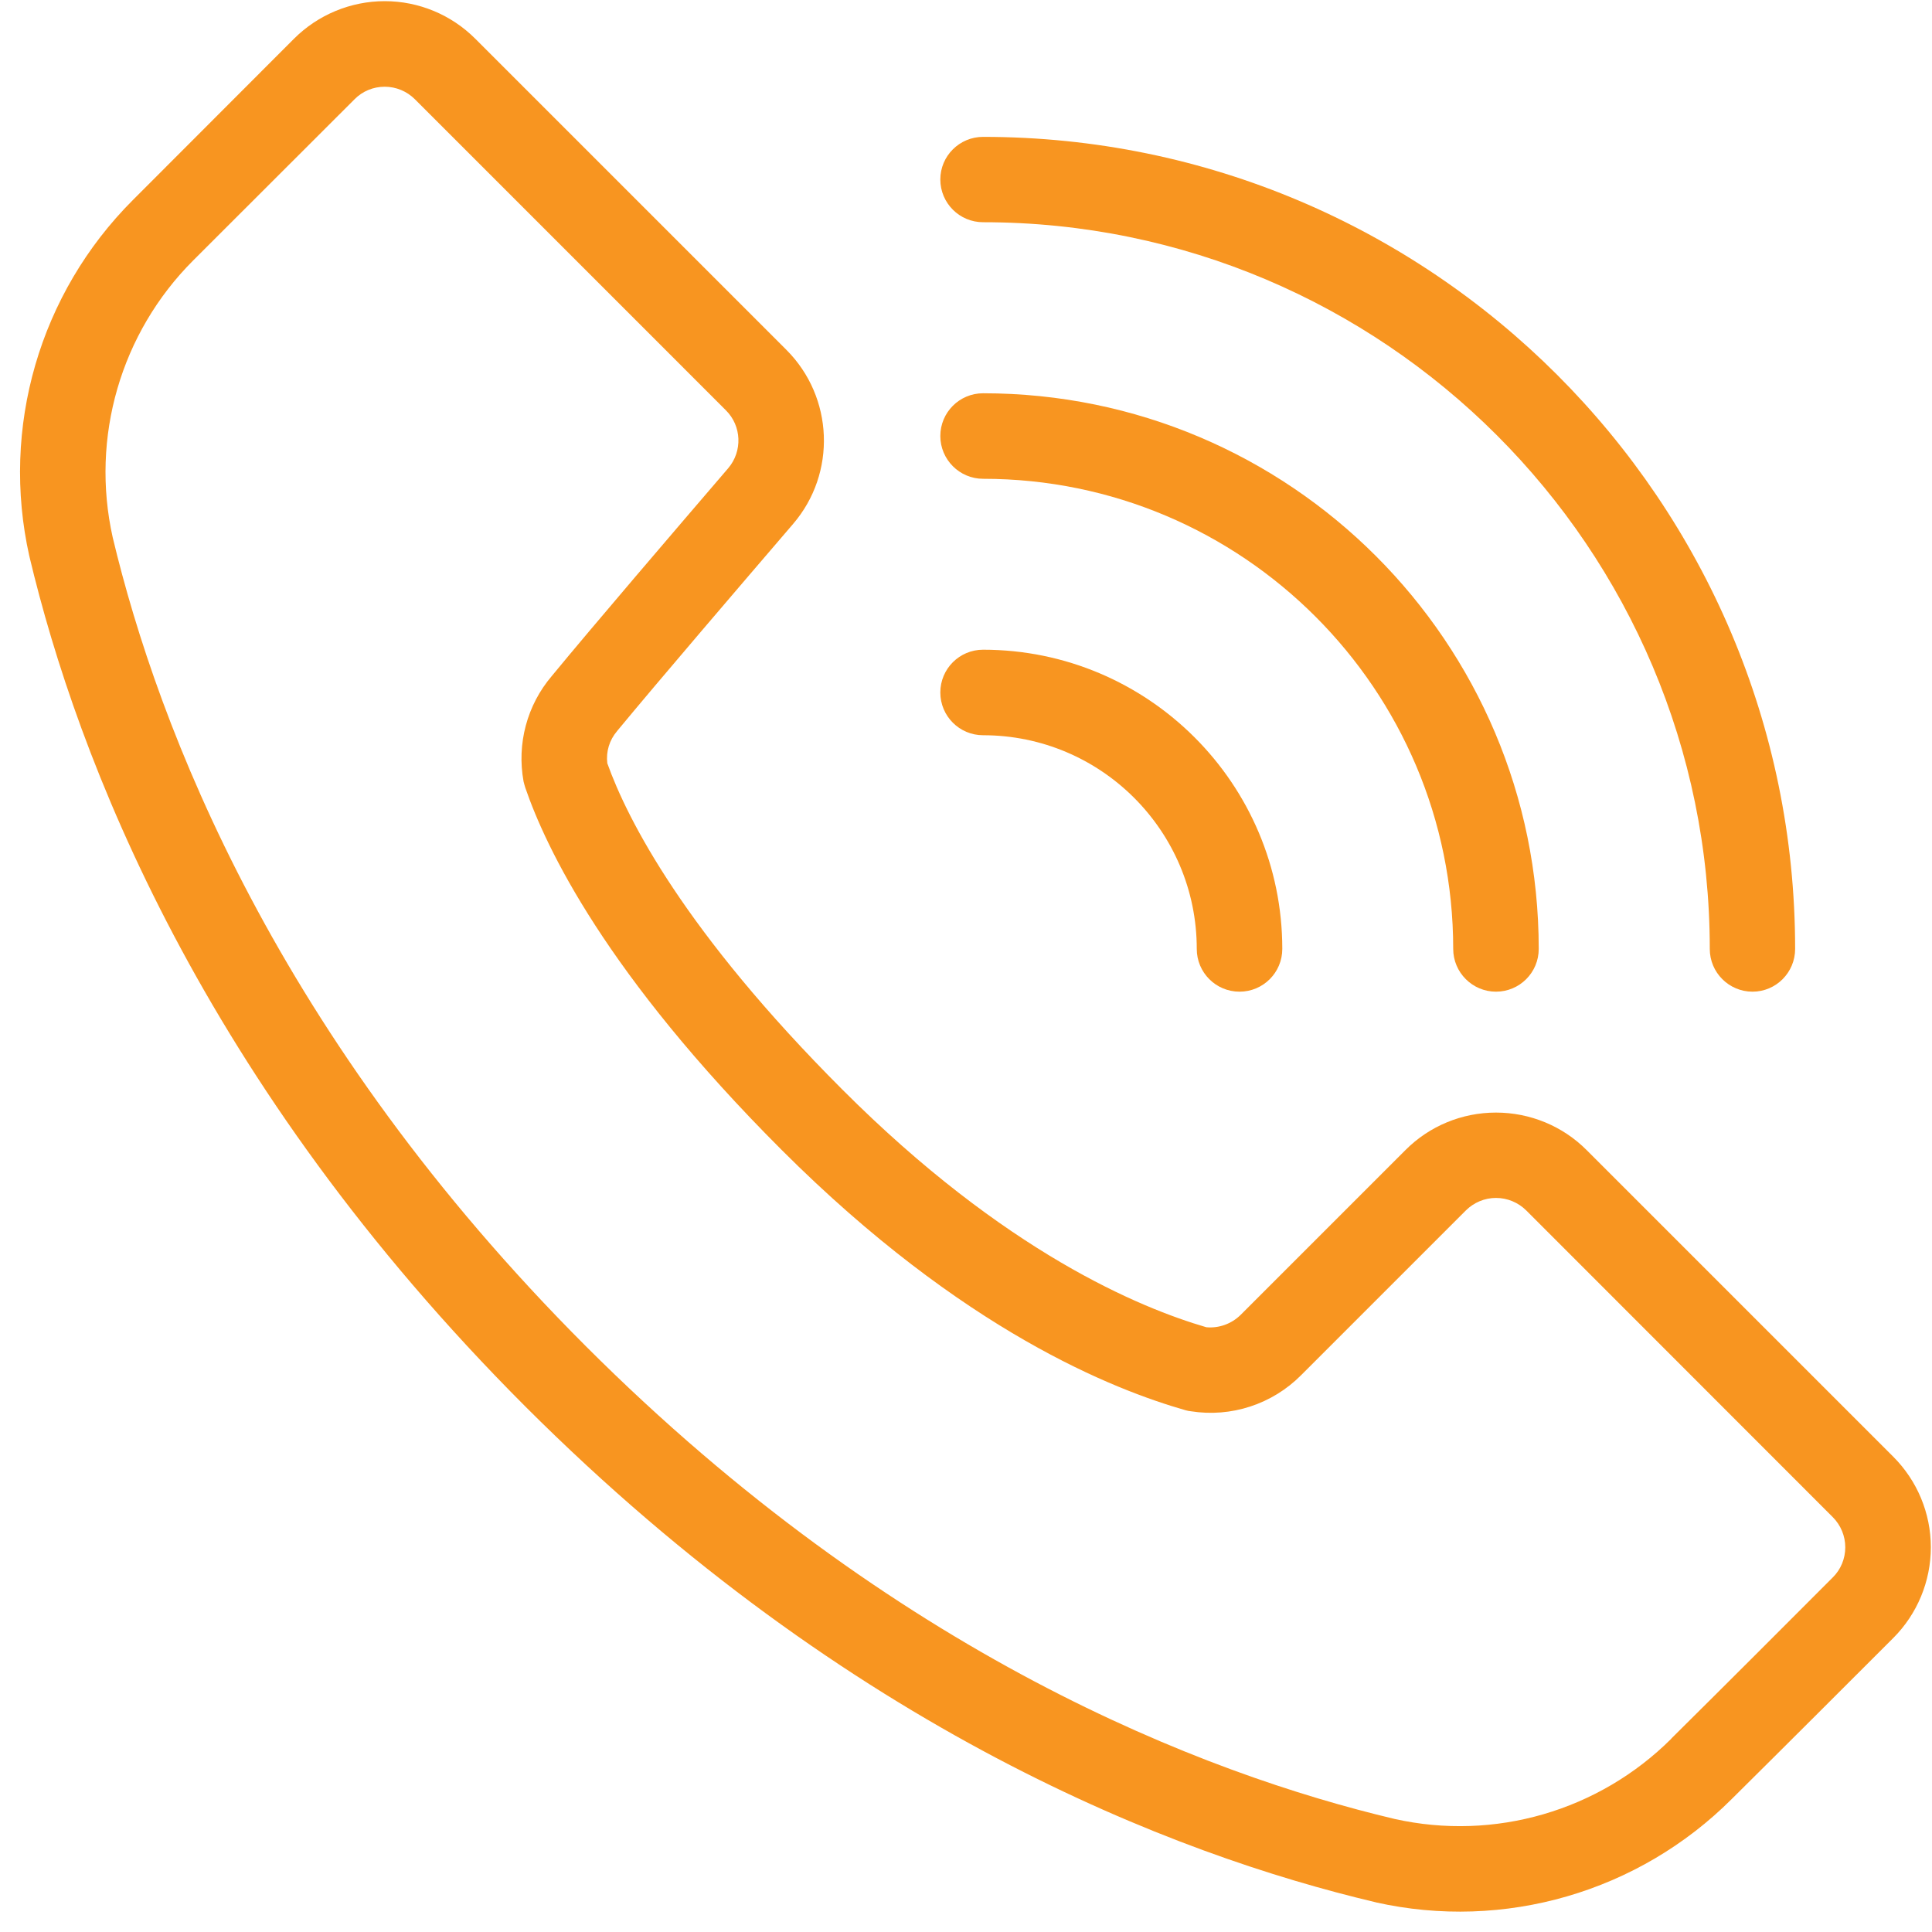 ﻿<svg xmlns="http://www.w3.org/2000/svg" xmlns:xlink="http://www.w3.org/1999/xlink" width="55" zoomAndPan="magnify" viewBox="0 0 45 45" height="55" preserveAspectRatio="xMidYMid meet" version="1.0"><path fill="#f89520" d="M 11.07 0.902 C 10.512 0.344 9.754 0.027 8.961 0.027 C 8.168 0.027 7.406 0.344 6.848 0.902 C 5.809 1.941 4.363 3.391 3.094 4.66 C 0.922 6.832 0.012 9.961 0.684 12.957 C 0.688 12.961 0.688 12.969 0.688 12.973 C 1.801 17.645 4.684 25.203 12.238 32.762 C 19.797 40.316 27.355 43.199 32.031 44.305 C 32.035 44.305 32.039 44.305 32.043 44.309 C 35.035 44.98 38.168 44.07 40.336 41.902 C 41.609 40.641 43.059 39.191 44.098 38.152 C 44.656 37.594 44.973 36.832 44.973 36.039 C 44.973 35.246 44.656 34.488 44.098 33.93 C 42.203 32.035 38.852 28.684 36.957 26.789 C 36.398 26.227 35.637 25.914 34.844 25.914 C 34.051 25.914 33.293 26.227 32.734 26.789 L 28.898 30.625 C 28.684 30.836 28.391 30.941 28.098 30.914 C 26.559 30.465 23.41 29.172 19.621 25.379 C 15.953 21.711 14.613 19.09 14.145 17.777 C 14.113 17.504 14.195 17.238 14.371 17.031 C 14.375 17.027 14.379 17.02 14.383 17.016 C 15.348 15.848 17.234 13.648 18.473 12.203 C 19.488 11.02 19.418 9.25 18.316 8.148 Z M 9.664 2.312 L 16.906 9.555 C 17.277 9.922 17.297 10.512 16.961 10.906 C 15.715 12.359 13.82 14.57 12.852 15.746 C 12.273 16.426 12.035 17.328 12.195 18.203 C 12.207 18.25 12.219 18.297 12.234 18.344 C 12.715 19.746 14.109 22.688 18.211 26.789 C 22.438 31.012 25.961 32.375 27.617 32.848 C 27.656 32.859 27.695 32.867 27.738 32.871 C 28.676 33.02 29.633 32.707 30.305 32.031 C 30.305 32.031 34.141 28.195 34.141 28.195 C 34.328 28.008 34.582 27.902 34.844 27.902 C 35.109 27.902 35.363 28.008 35.551 28.195 L 42.688 35.336 C 42.875 35.523 42.98 35.777 42.98 36.039 C 42.98 36.305 42.875 36.559 42.688 36.742 C 41.652 37.781 40.207 39.227 38.93 40.492 C 38.93 40.492 38.93 40.492 38.93 40.496 C 37.242 42.18 34.809 42.887 32.484 42.367 C 28.031 41.312 20.84 38.547 13.645 31.355 C 6.453 24.16 3.688 16.969 2.625 12.516 C 2.105 10.188 2.812 7.754 4.5 6.066 L 8.258 2.312 C 8.441 2.125 8.695 2.02 8.961 2.02 C 9.223 2.02 9.477 2.125 9.664 2.312 Z M 9.664 2.312 " fill-opacity="1" fill-rule="evenodd"/><path fill="#f89520" d="M 22.898 5.176 C 32.238 5.176 39.824 12.762 39.824 22.102 C 39.824 22.652 40.27 23.098 40.82 23.098 C 41.367 23.098 41.812 22.652 41.812 22.102 C 41.812 11.664 33.336 3.188 22.898 3.188 C 22.348 3.188 21.902 3.633 21.902 4.18 C 21.902 4.73 22.348 5.176 22.898 5.176 Z M 22.898 5.176 " fill-opacity="1" fill-rule="evenodd"/><path fill="#f89520" d="M 22.898 11.152 C 28.941 11.152 33.848 16.059 33.848 22.102 C 33.848 22.652 34.297 23.098 34.844 23.098 C 35.395 23.098 35.84 22.652 35.84 22.102 C 35.84 14.957 30.043 9.16 22.898 9.16 C 22.348 9.16 21.902 9.605 21.902 10.156 C 21.902 10.703 22.348 11.152 22.898 11.152 Z M 22.898 11.152 " fill-opacity="1" fill-rule="evenodd"/><path fill="#f89520" d="M 22.898 17.125 C 25.645 17.125 27.875 19.355 27.875 22.102 C 27.875 22.652 28.32 23.098 28.871 23.098 C 29.422 23.098 29.867 22.652 29.867 22.102 C 29.867 18.258 26.746 15.133 22.898 15.133 C 22.348 15.133 21.902 15.578 21.902 16.129 C 21.902 16.68 22.348 17.125 22.898 17.125 Z M 22.898 17.125 " fill-opacity="1" fill-rule="evenodd"/></svg>